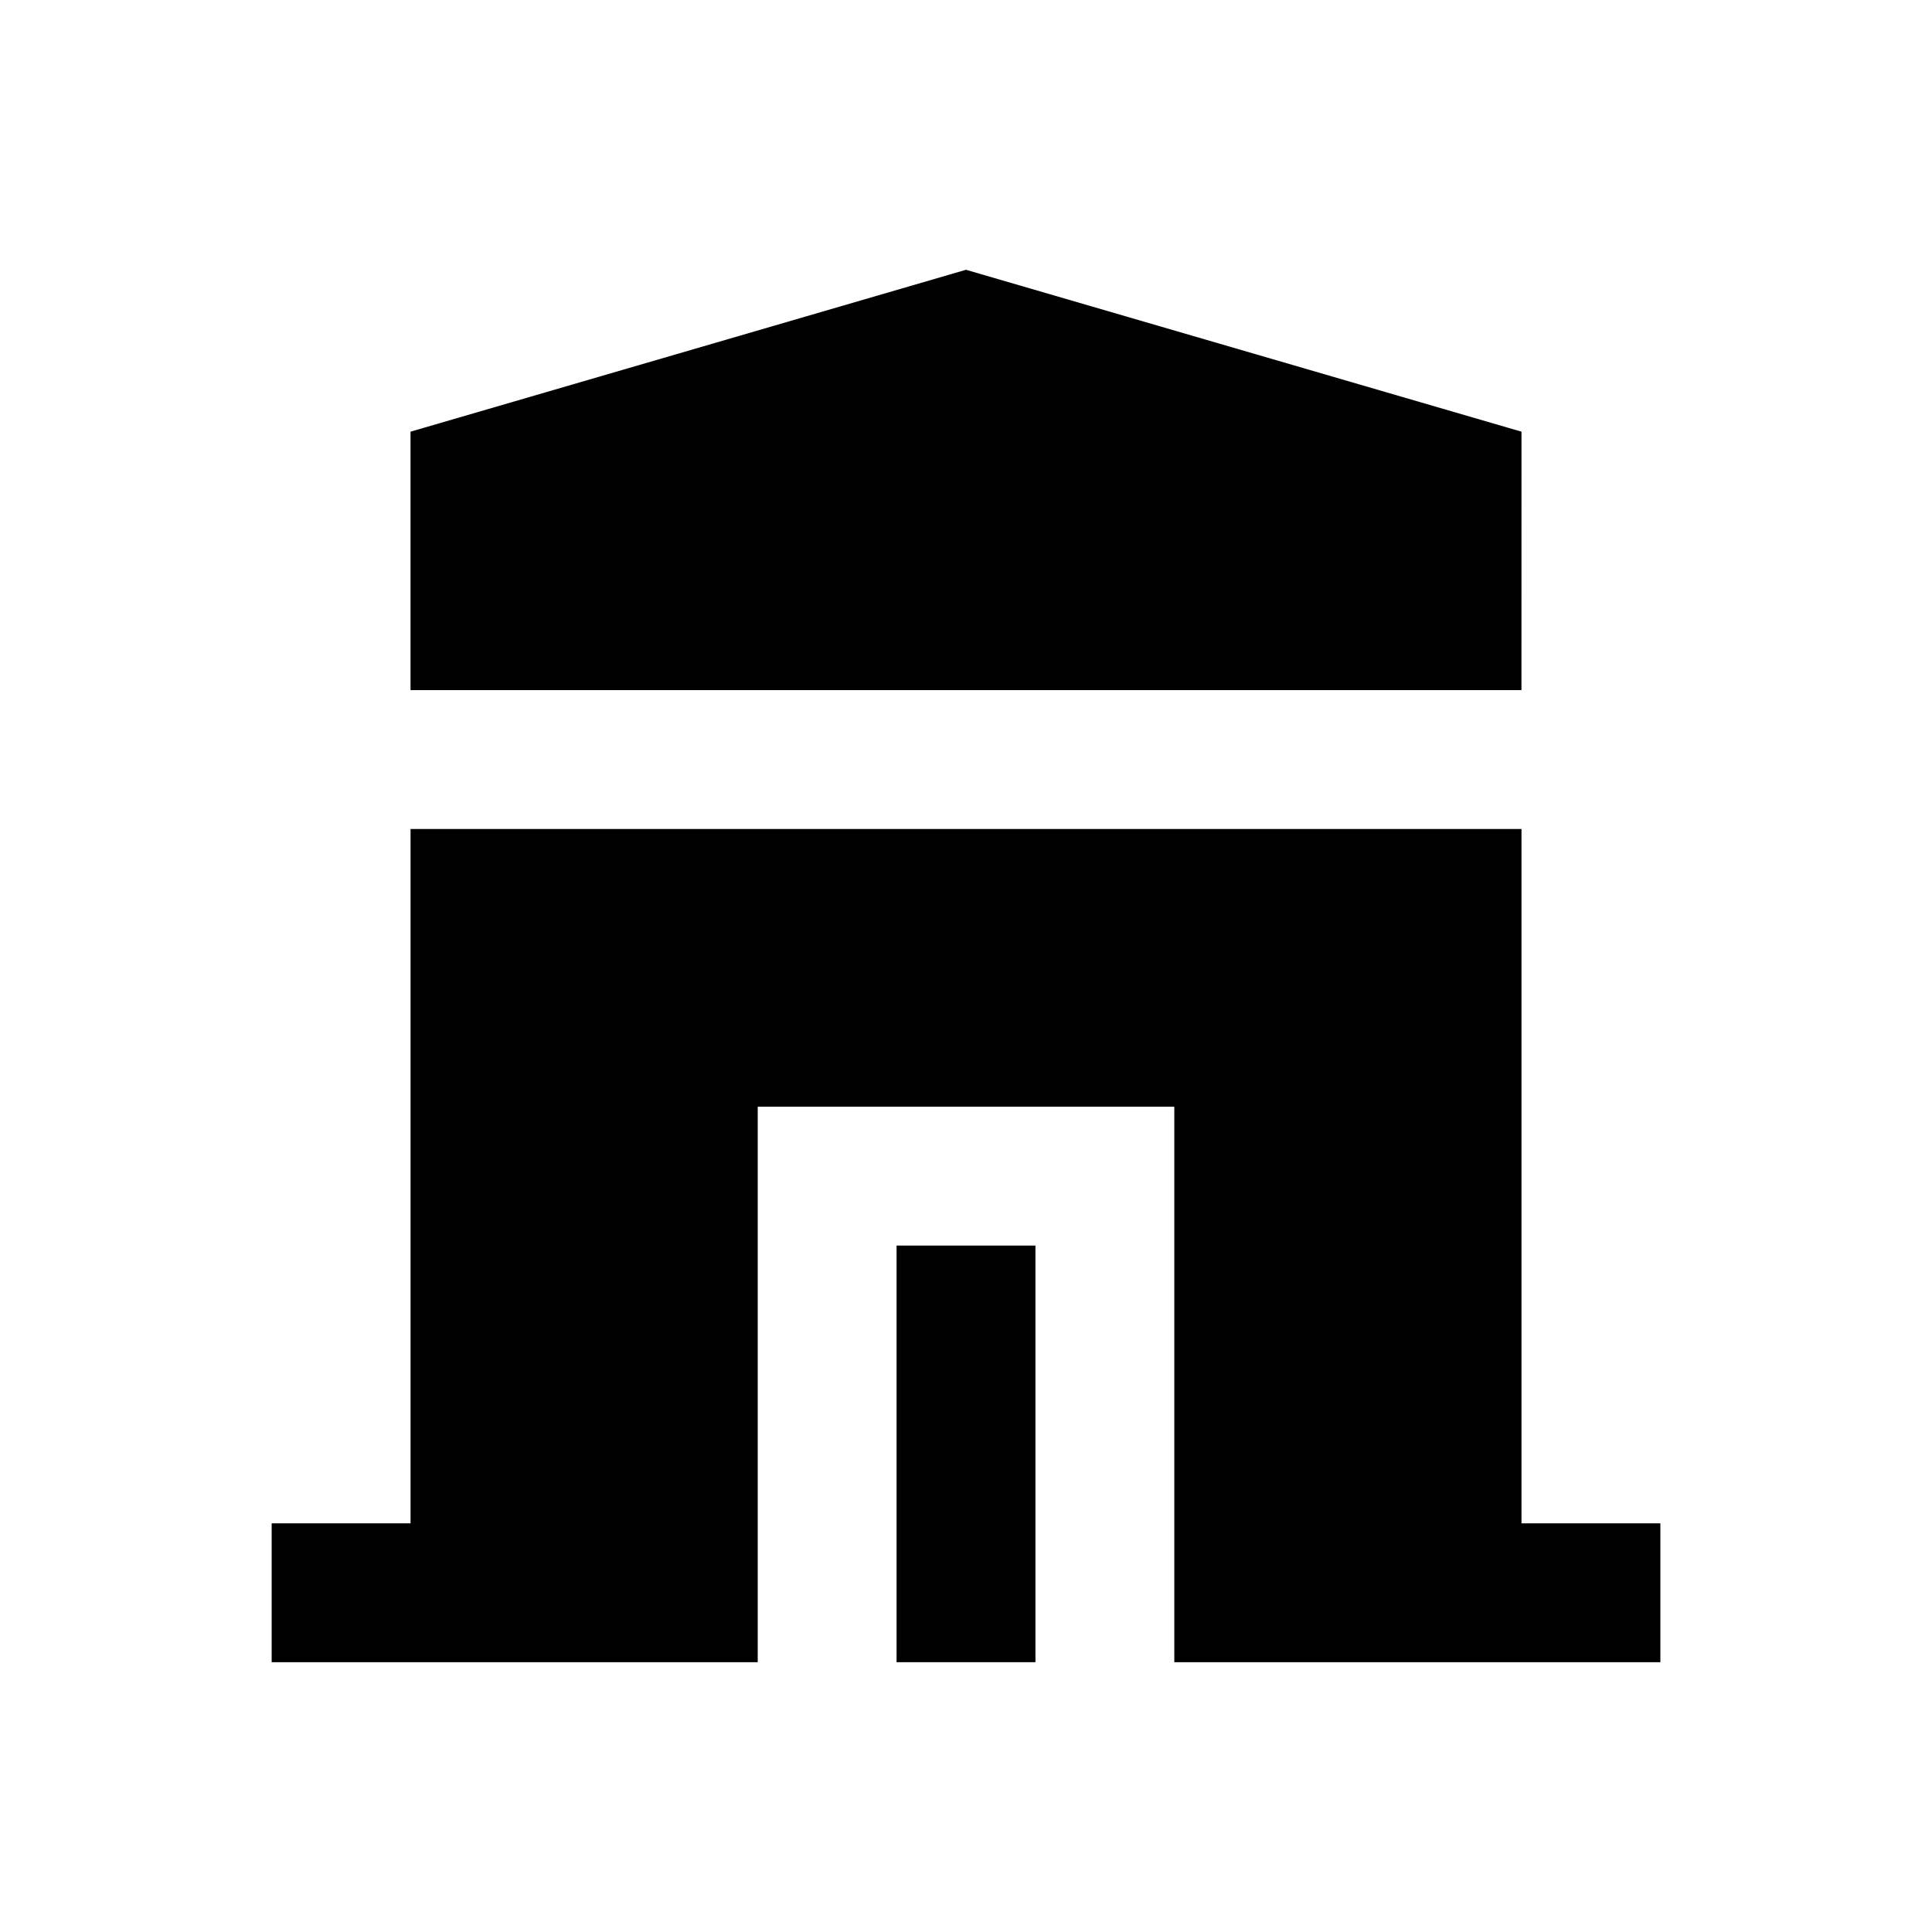 <?xml version="1.0" encoding="UTF-8"?>
<!-- Uploaded to: ICON Repo, www.svgrepo.com, Generator: ICON Repo Mixer Tools -->
<svg fill="#000000" width="800px" height="800px" version="1.1" viewBox="144 144 512 512" xmlns="http://www.w3.org/2000/svg">
 <g>
  <path d="m547.21 258.4-147.21-42.906-147.21 42.906v68.484h294.41z"/>
  <path d="m547.21 547.7v-184.01h-294.41v184.01h-36.805v36.801h128.81v-147.21h110.4v147.21h128.81v-36.801z"/>
  <path d="m381.6 474.09h36.801v110.41h-36.801z"/>
 </g>
</svg>